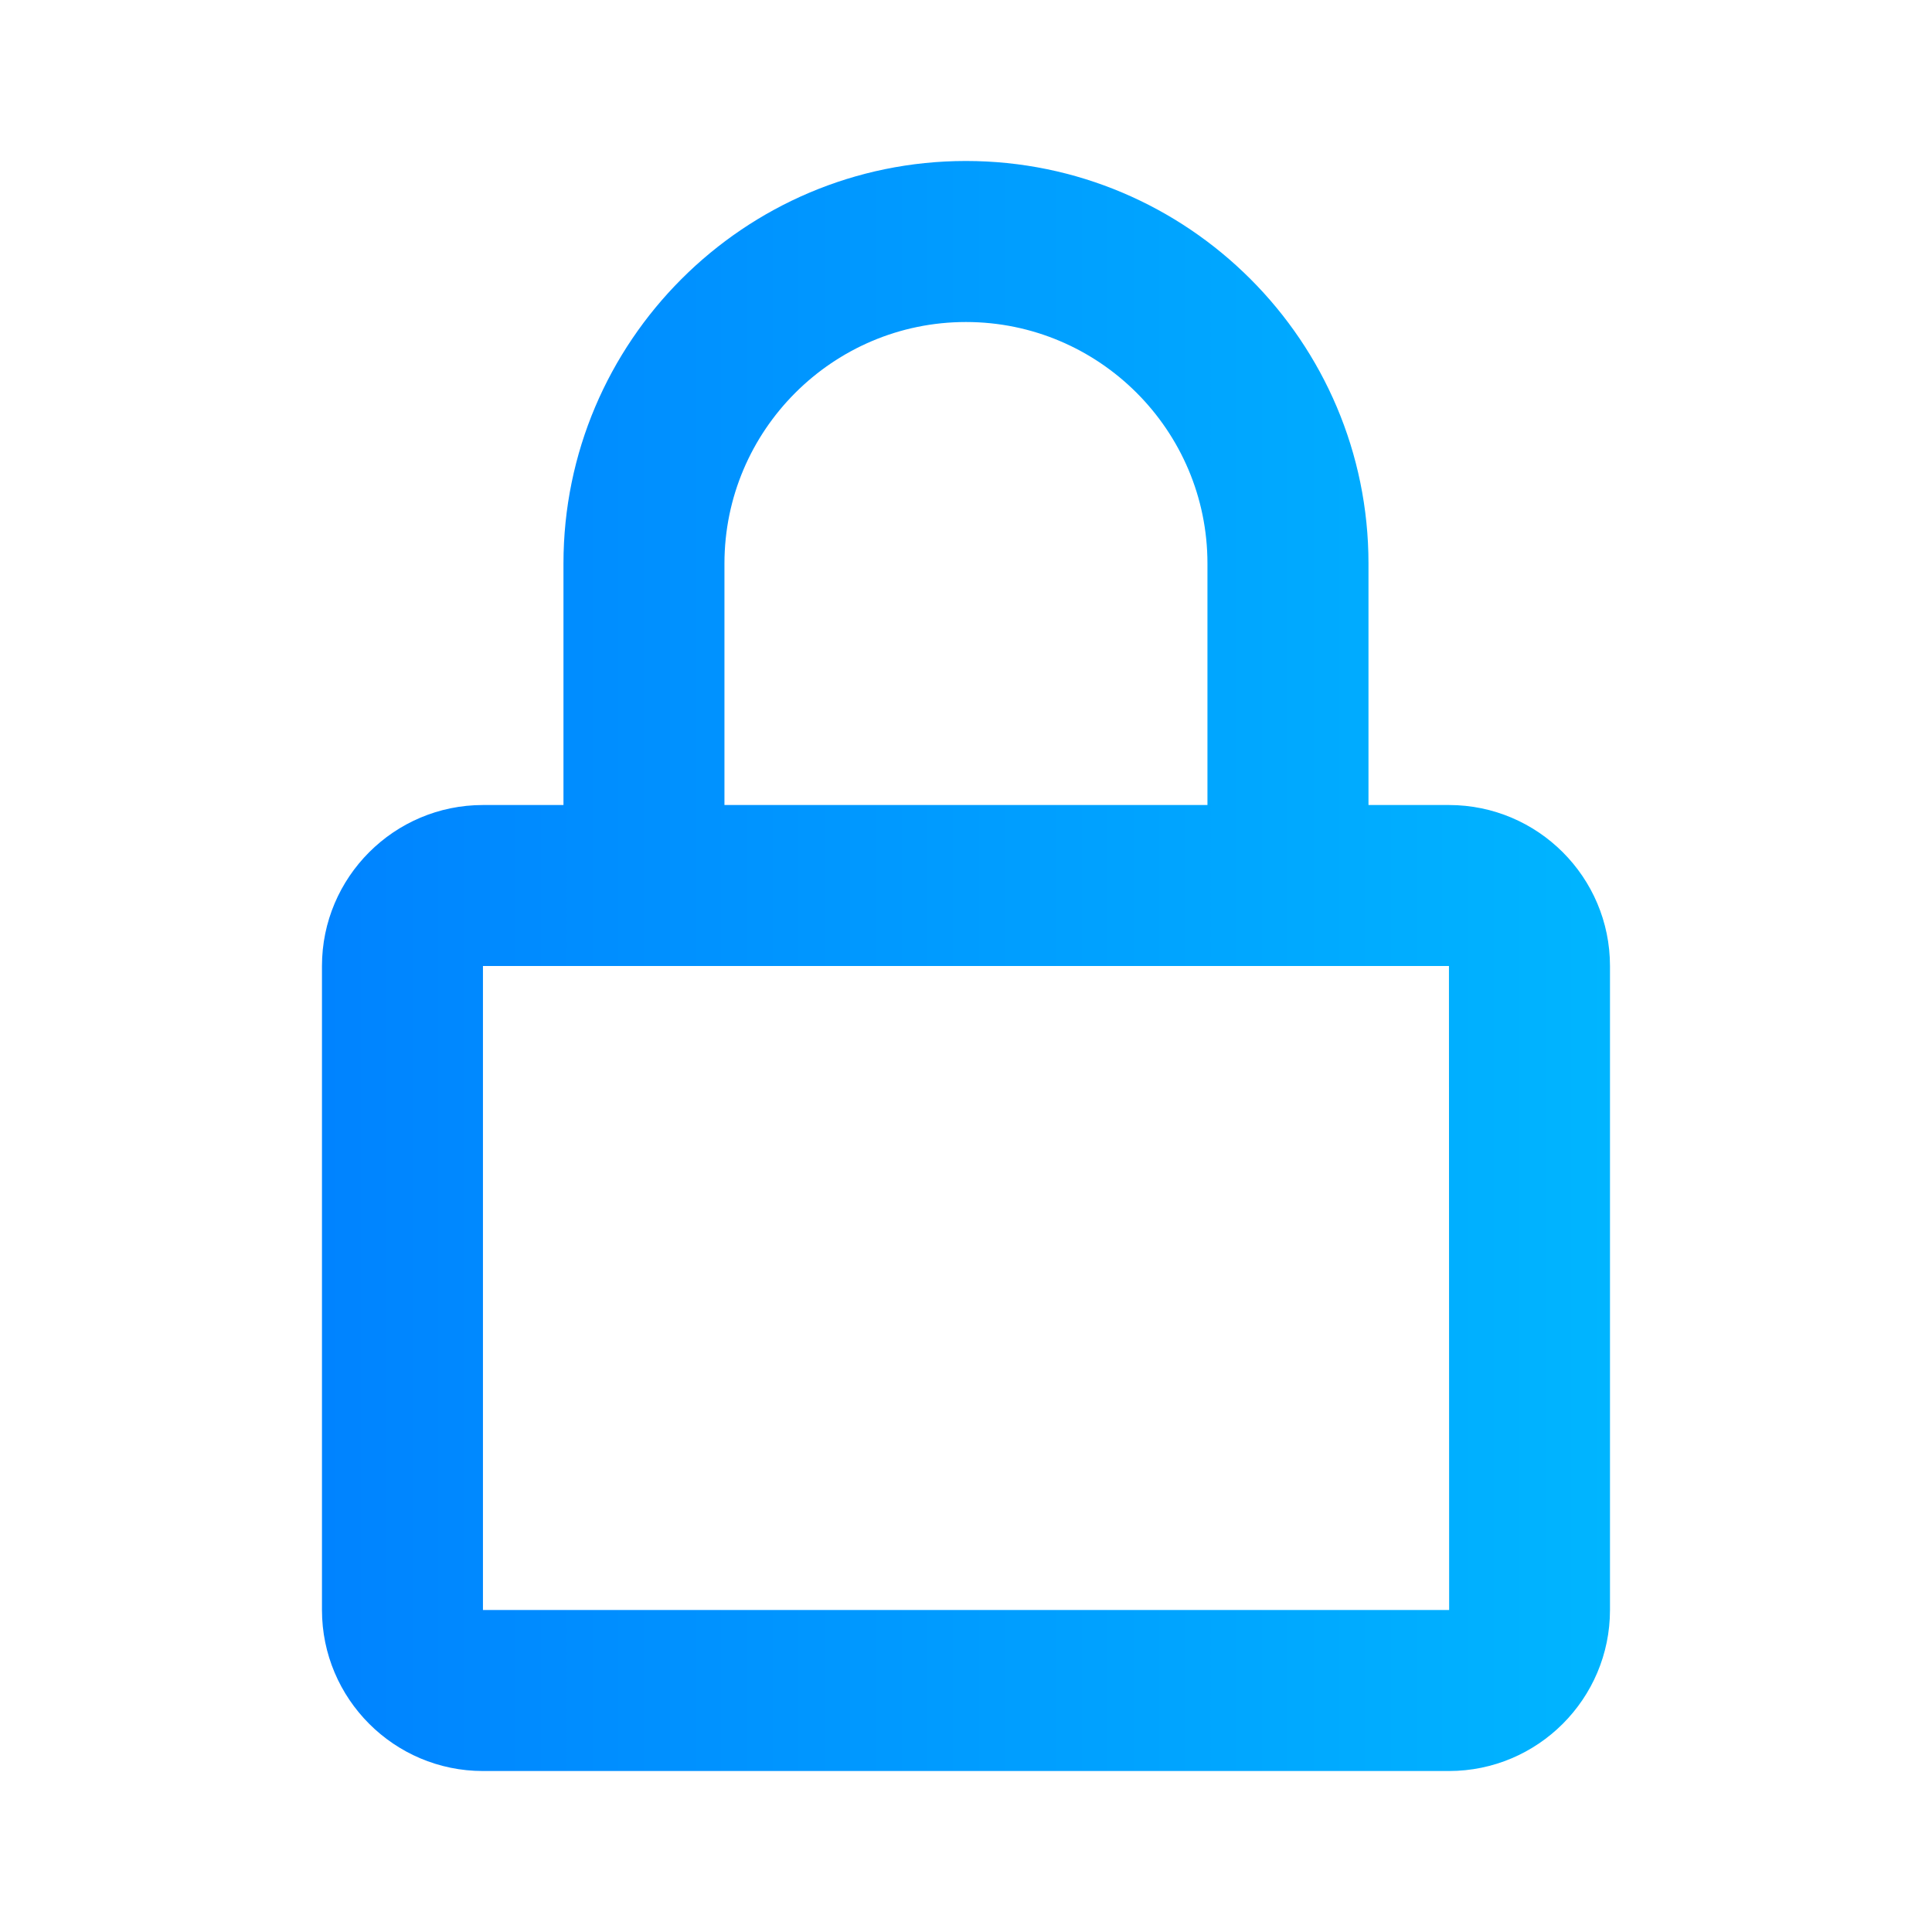 <svg width="40" height="40" viewBox="0 0 40 40" fill="none" xmlns="http://www.w3.org/2000/svg">
<path d="M19.999 3.333C15.404 3.333 11.666 7.072 11.666 11.667V16.667H9.999C8.161 16.667 6.666 18.162 6.666 20V33.333C6.666 35.172 8.161 36.667 9.999 36.667H29.999C31.838 36.667 33.333 35.172 33.333 33.333V20C33.333 18.162 31.838 16.667 29.999 16.667H28.333V11.667C28.333 7.072 24.594 3.333 19.999 3.333ZM29.999 20L30.003 33.333H9.999V20H29.999ZM14.999 16.667V11.667C14.999 8.91 17.243 6.667 19.999 6.667C22.756 6.667 24.999 8.91 24.999 11.667V16.667H14.999Z" fill="url(#paint0_linear_2375_5196)"/>
<defs>
<linearGradient id="paint0_linear_2375_5196" x1="33.333" y1="20" x2="6.666" y2="20" gradientUnits="userSpaceOnUse">
<stop stop-color="#00B5FF"/>
<stop offset="1" stop-color="#0083FF"/>
</linearGradient>
</defs>
</svg>

